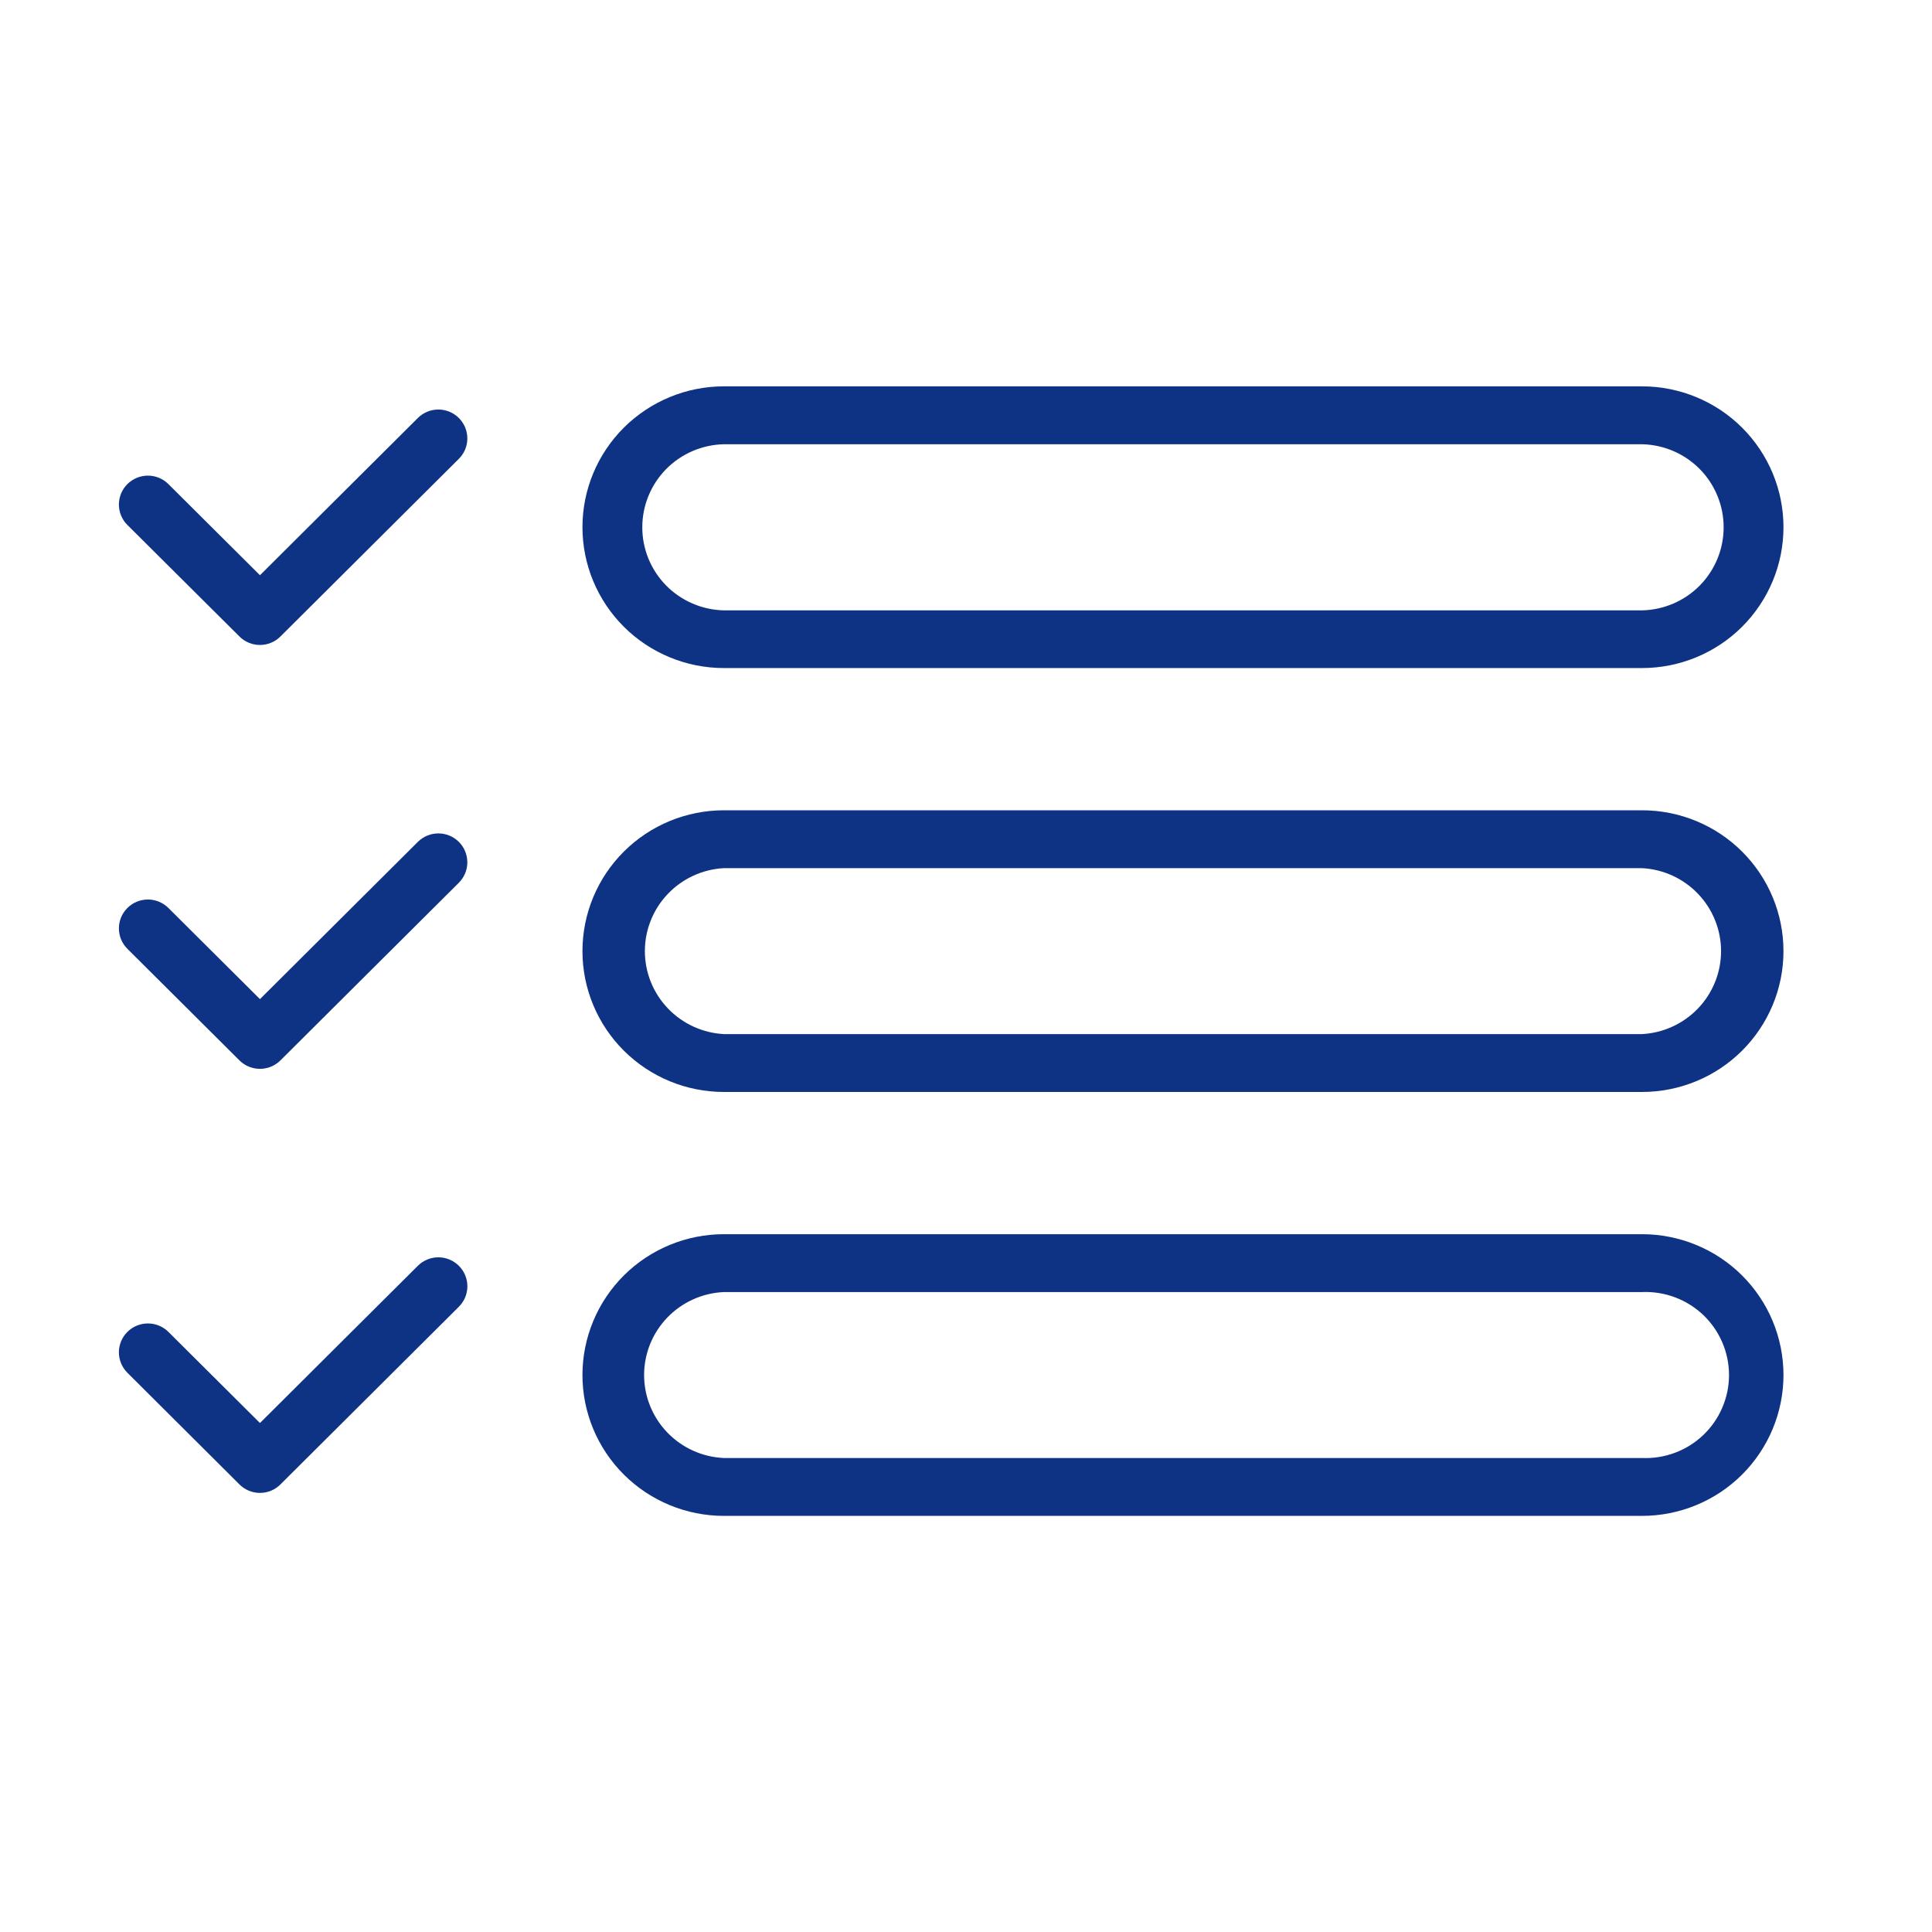 <svg width="65" height="65" viewBox="0 0 65 65" fill="none" xmlns="http://www.w3.org/2000/svg">
<path d="M24.355 22.476H55.244C56.506 22.476 57.717 21.977 58.609 21.088C59.501 20.199 60.003 18.994 60.003 17.737C60.003 16.48 59.501 15.275 58.609 14.386C57.717 13.498 56.506 12.998 55.244 12.998H24.355C23.093 12.998 21.883 13.498 20.99 14.386C20.098 15.275 19.596 16.48 19.596 17.737C19.596 18.994 20.098 20.199 20.99 21.088C21.883 21.977 23.093 22.476 24.355 22.476V22.476ZM24.355 14.946H55.244C55.978 14.962 56.676 15.263 57.19 15.785C57.703 16.308 57.99 17.01 57.99 17.741C57.99 18.471 57.703 19.173 57.19 19.696C56.676 20.218 55.978 20.519 55.244 20.535H24.355C23.621 20.519 22.923 20.218 22.409 19.696C21.896 19.173 21.609 18.471 21.609 17.741C21.609 17.01 21.896 16.308 22.409 15.785C22.923 15.263 23.621 14.962 24.355 14.946V14.946Z" fill="#0F3384"/>
<path d="M15.438 14.063C15.347 13.973 15.239 13.901 15.121 13.852C15.003 13.803 14.876 13.778 14.748 13.778C14.62 13.778 14.493 13.803 14.374 13.852C14.256 13.901 14.149 13.973 14.058 14.063L8.746 19.353L5.666 16.287C5.576 16.197 5.468 16.125 5.349 16.076C5.231 16.027 5.104 16.002 4.976 16.002C4.848 16.002 4.721 16.027 4.602 16.076C4.484 16.125 4.376 16.197 4.285 16.287C4.195 16.378 4.123 16.485 4.074 16.602C4.025 16.72 4 16.847 4 16.974C4 17.102 4.025 17.228 4.074 17.346C4.123 17.464 4.195 17.571 4.285 17.661L8.056 21.414C8.146 21.505 8.254 21.576 8.372 21.625C8.491 21.674 8.617 21.699 8.746 21.699C8.874 21.699 9 21.674 9.119 21.625C9.237 21.576 9.345 21.505 9.435 21.414L15.432 15.442C15.524 15.352 15.597 15.245 15.647 15.127C15.697 15.009 15.723 14.882 15.723 14.754C15.724 14.626 15.699 14.499 15.65 14.38C15.601 14.262 15.528 14.154 15.438 14.063V14.063Z" fill="#0F3384"/>
<path d="M24.355 36.738H55.244C56.506 36.738 57.717 36.239 58.609 35.35C59.501 34.462 60.003 33.256 60.003 32C60.003 30.743 59.501 29.537 58.609 28.649C57.717 27.76 56.506 27.261 55.244 27.261H24.355C23.093 27.261 21.883 27.76 20.99 28.649C20.098 29.537 19.596 30.743 19.596 32C19.596 33.256 20.098 34.462 20.99 35.35C21.883 36.239 23.093 36.738 24.355 36.738V36.738ZM24.355 29.208H55.244C55.962 29.246 56.638 29.556 57.132 30.076C57.627 30.595 57.903 31.284 57.903 32C57.903 32.715 57.627 33.404 57.132 33.923C56.638 34.442 55.962 34.753 55.244 34.791H24.355C23.637 34.753 22.961 34.442 22.467 33.923C21.972 33.404 21.696 32.715 21.696 32C21.696 31.284 21.972 30.595 22.467 30.076C22.961 29.556 23.637 29.246 24.355 29.208Z" fill="#0F3384"/>
<path d="M15.438 28.324C15.347 28.233 15.239 28.162 15.121 28.113C15.003 28.064 14.876 28.039 14.748 28.039C14.62 28.039 14.493 28.064 14.375 28.113C14.256 28.162 14.149 28.233 14.058 28.324L8.746 33.614L5.666 30.548C5.483 30.366 5.235 30.263 4.976 30.263C4.717 30.263 4.469 30.366 4.286 30.548C4.103 30.73 4 30.977 4 31.235C4 31.493 4.103 31.74 4.286 31.922L8.056 35.676C8.146 35.766 8.254 35.837 8.372 35.886C8.491 35.935 8.617 35.96 8.746 35.96C8.874 35.96 9.001 35.935 9.119 35.886C9.237 35.837 9.345 35.766 9.435 35.676L15.432 29.704C15.524 29.613 15.597 29.506 15.647 29.388C15.697 29.27 15.722 29.143 15.723 29.015C15.723 28.887 15.698 28.759 15.649 28.641C15.601 28.522 15.528 28.414 15.438 28.324V28.324Z" fill="#0F3384"/>
<path d="M24.355 51H55.244C56.506 51 57.717 50.501 58.609 49.612C59.501 48.723 60.003 47.518 60.003 46.261C60.003 45.004 59.501 43.799 58.609 42.91C57.717 42.022 56.506 41.523 55.244 41.523H24.355C23.093 41.523 21.883 42.022 20.99 42.91C20.098 43.799 19.596 45.004 19.596 46.261C19.596 47.518 20.098 48.723 20.99 49.612C21.883 50.501 23.093 51 24.355 51V51ZM24.355 43.47H55.244C55.622 43.454 56 43.514 56.354 43.647C56.709 43.78 57.032 43.983 57.306 44.243C57.579 44.504 57.797 44.818 57.945 45.164C58.094 45.511 58.171 45.884 58.171 46.261C58.171 46.638 58.094 47.011 57.945 47.358C57.797 47.705 57.579 48.018 57.306 48.279C57.032 48.54 56.709 48.743 56.354 48.876C56 49.009 55.622 49.069 55.244 49.053H24.355C23.633 49.022 22.95 48.714 22.45 48.194C21.95 47.674 21.67 46.981 21.67 46.261C21.67 45.541 21.95 44.849 22.45 44.329C22.95 43.809 23.633 43.501 24.355 43.47V43.47Z" fill="#0F3384"/>
<path d="M15.438 42.586C15.347 42.496 15.239 42.424 15.121 42.375C15.003 42.326 14.876 42.301 14.748 42.301C14.62 42.301 14.493 42.326 14.375 42.375C14.256 42.424 14.149 42.496 14.058 42.586L8.746 47.876L5.666 44.81C5.483 44.628 5.235 44.526 4.976 44.526C4.717 44.526 4.469 44.628 4.286 44.81C4.103 44.992 4 45.239 4 45.497C4 45.755 4.103 46.002 4.286 46.185L8.056 49.942C8.146 50.032 8.254 50.104 8.372 50.153C8.491 50.202 8.617 50.227 8.746 50.227C8.874 50.227 9.001 50.202 9.119 50.153C9.237 50.104 9.345 50.032 9.435 49.942L15.432 43.97C15.524 43.88 15.598 43.772 15.648 43.654C15.698 43.535 15.724 43.408 15.725 43.279C15.725 43.15 15.7 43.023 15.651 42.904C15.602 42.785 15.529 42.677 15.438 42.586V42.586Z" fill="#0F3384"/>
</svg>
